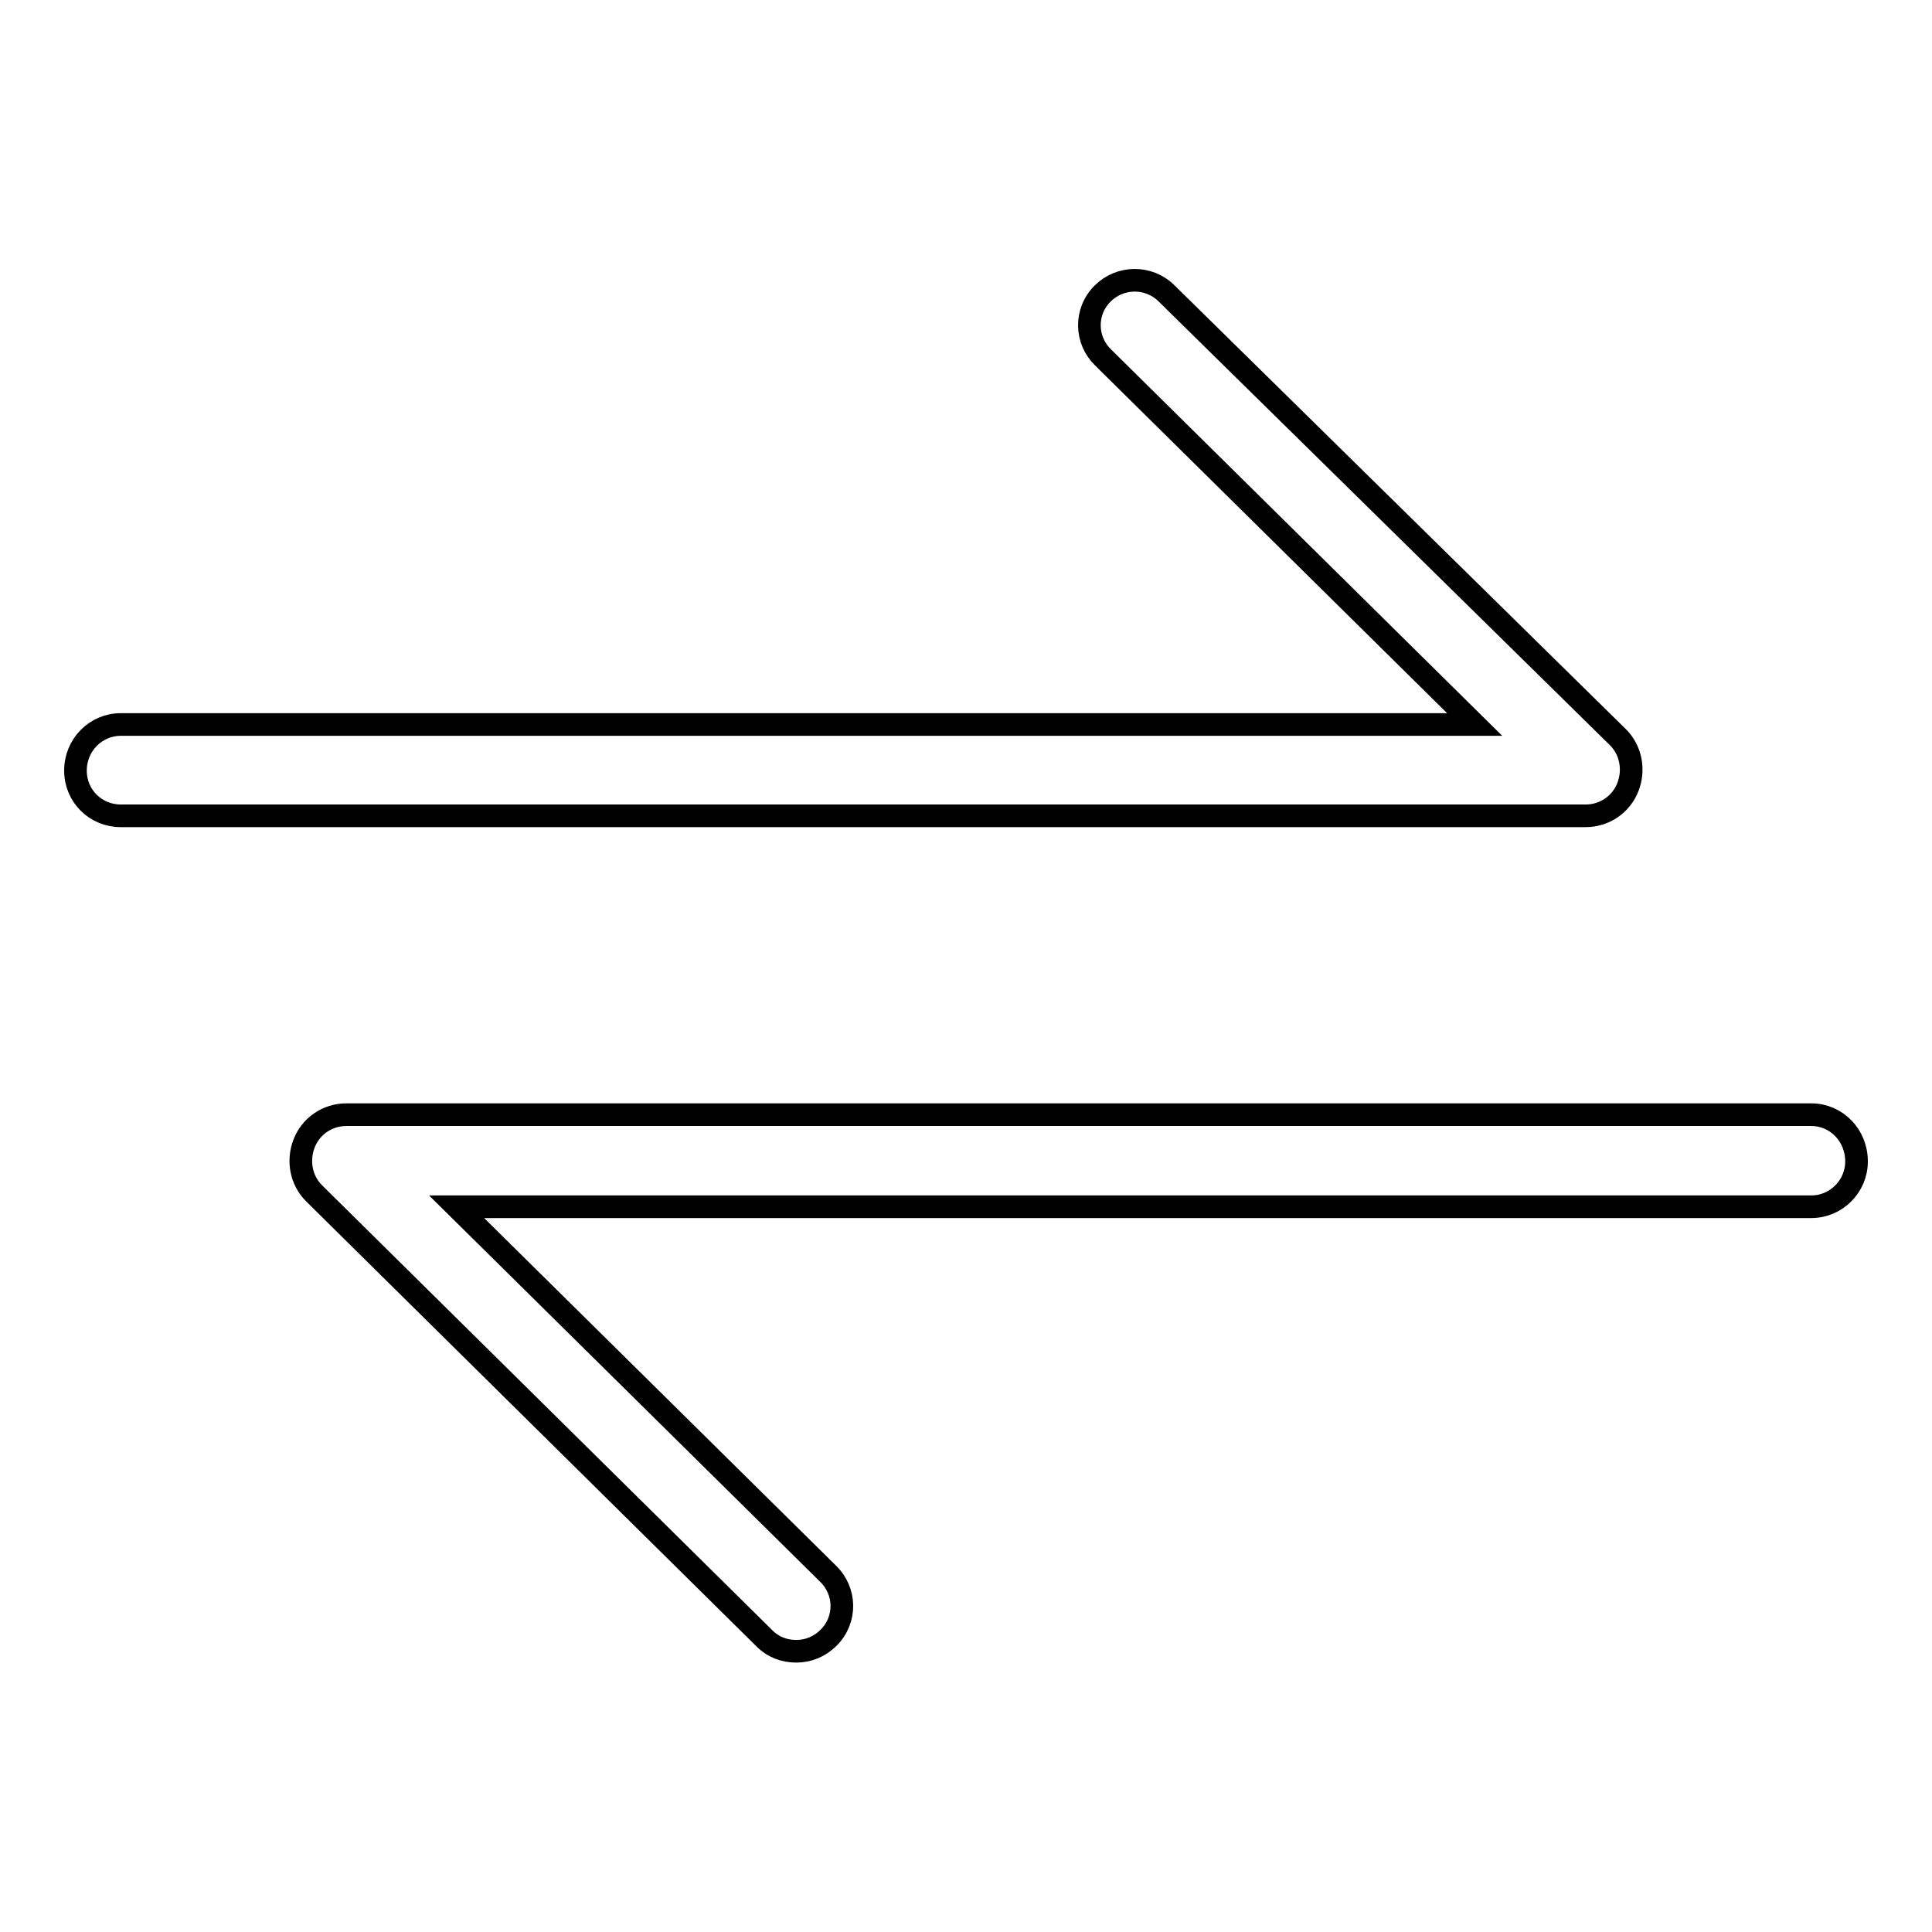 <?xml version="1.0" encoding="utf-8"?>
<!-- Svg Vector Icons : http://www.onlinewebfonts.com/icon -->
<!DOCTYPE svg PUBLIC "-//W3C//DTD SVG 1.1//EN" "http://www.w3.org/Graphics/SVG/1.1/DTD/svg11.dtd">
<svg version="1.1" xmlns="http://www.w3.org/2000/svg" xmlns:xlink="http://www.w3.org/1999/xlink" x="0px" y="0px" viewBox="0 0 256 256" enable-background="new 0 0 256 256" xml:space="preserve">
<g><g><path stroke-width="3" fill-opacity="0" stroke="#000000"  d="M154.6,38.9c-2.4-2.4-6.2-2.3-8.5,0c-2.4,2.4-2.3,6.2,0.1,8.5l49.2,48.6H16c-3.3,0-6,2.7-6,6.1s2.7,6,6,6h194.1c2.5,0,4.7-1.5,5.6-3.8c0.9-2.3,0.4-4.9-1.3-6.6L154.6,38.9z"/><path stroke-width="3" fill-opacity="0" stroke="#000000"  d="M240,147.7H45.9c-2.5,0-4.7,1.5-5.6,3.8c-0.9,2.3-0.4,4.9,1.3,6.6l59.7,59c1.2,1.2,2.7,1.7,4.2,1.7c1.6,0,3.1-0.6,4.3-1.8c2.4-2.4,2.3-6.2-0.1-8.5l-49.2-48.6H240c3.3,0,6-2.7,6-6C246,150.4,243.3,147.7,240,147.7z"/></g></g>
</svg>